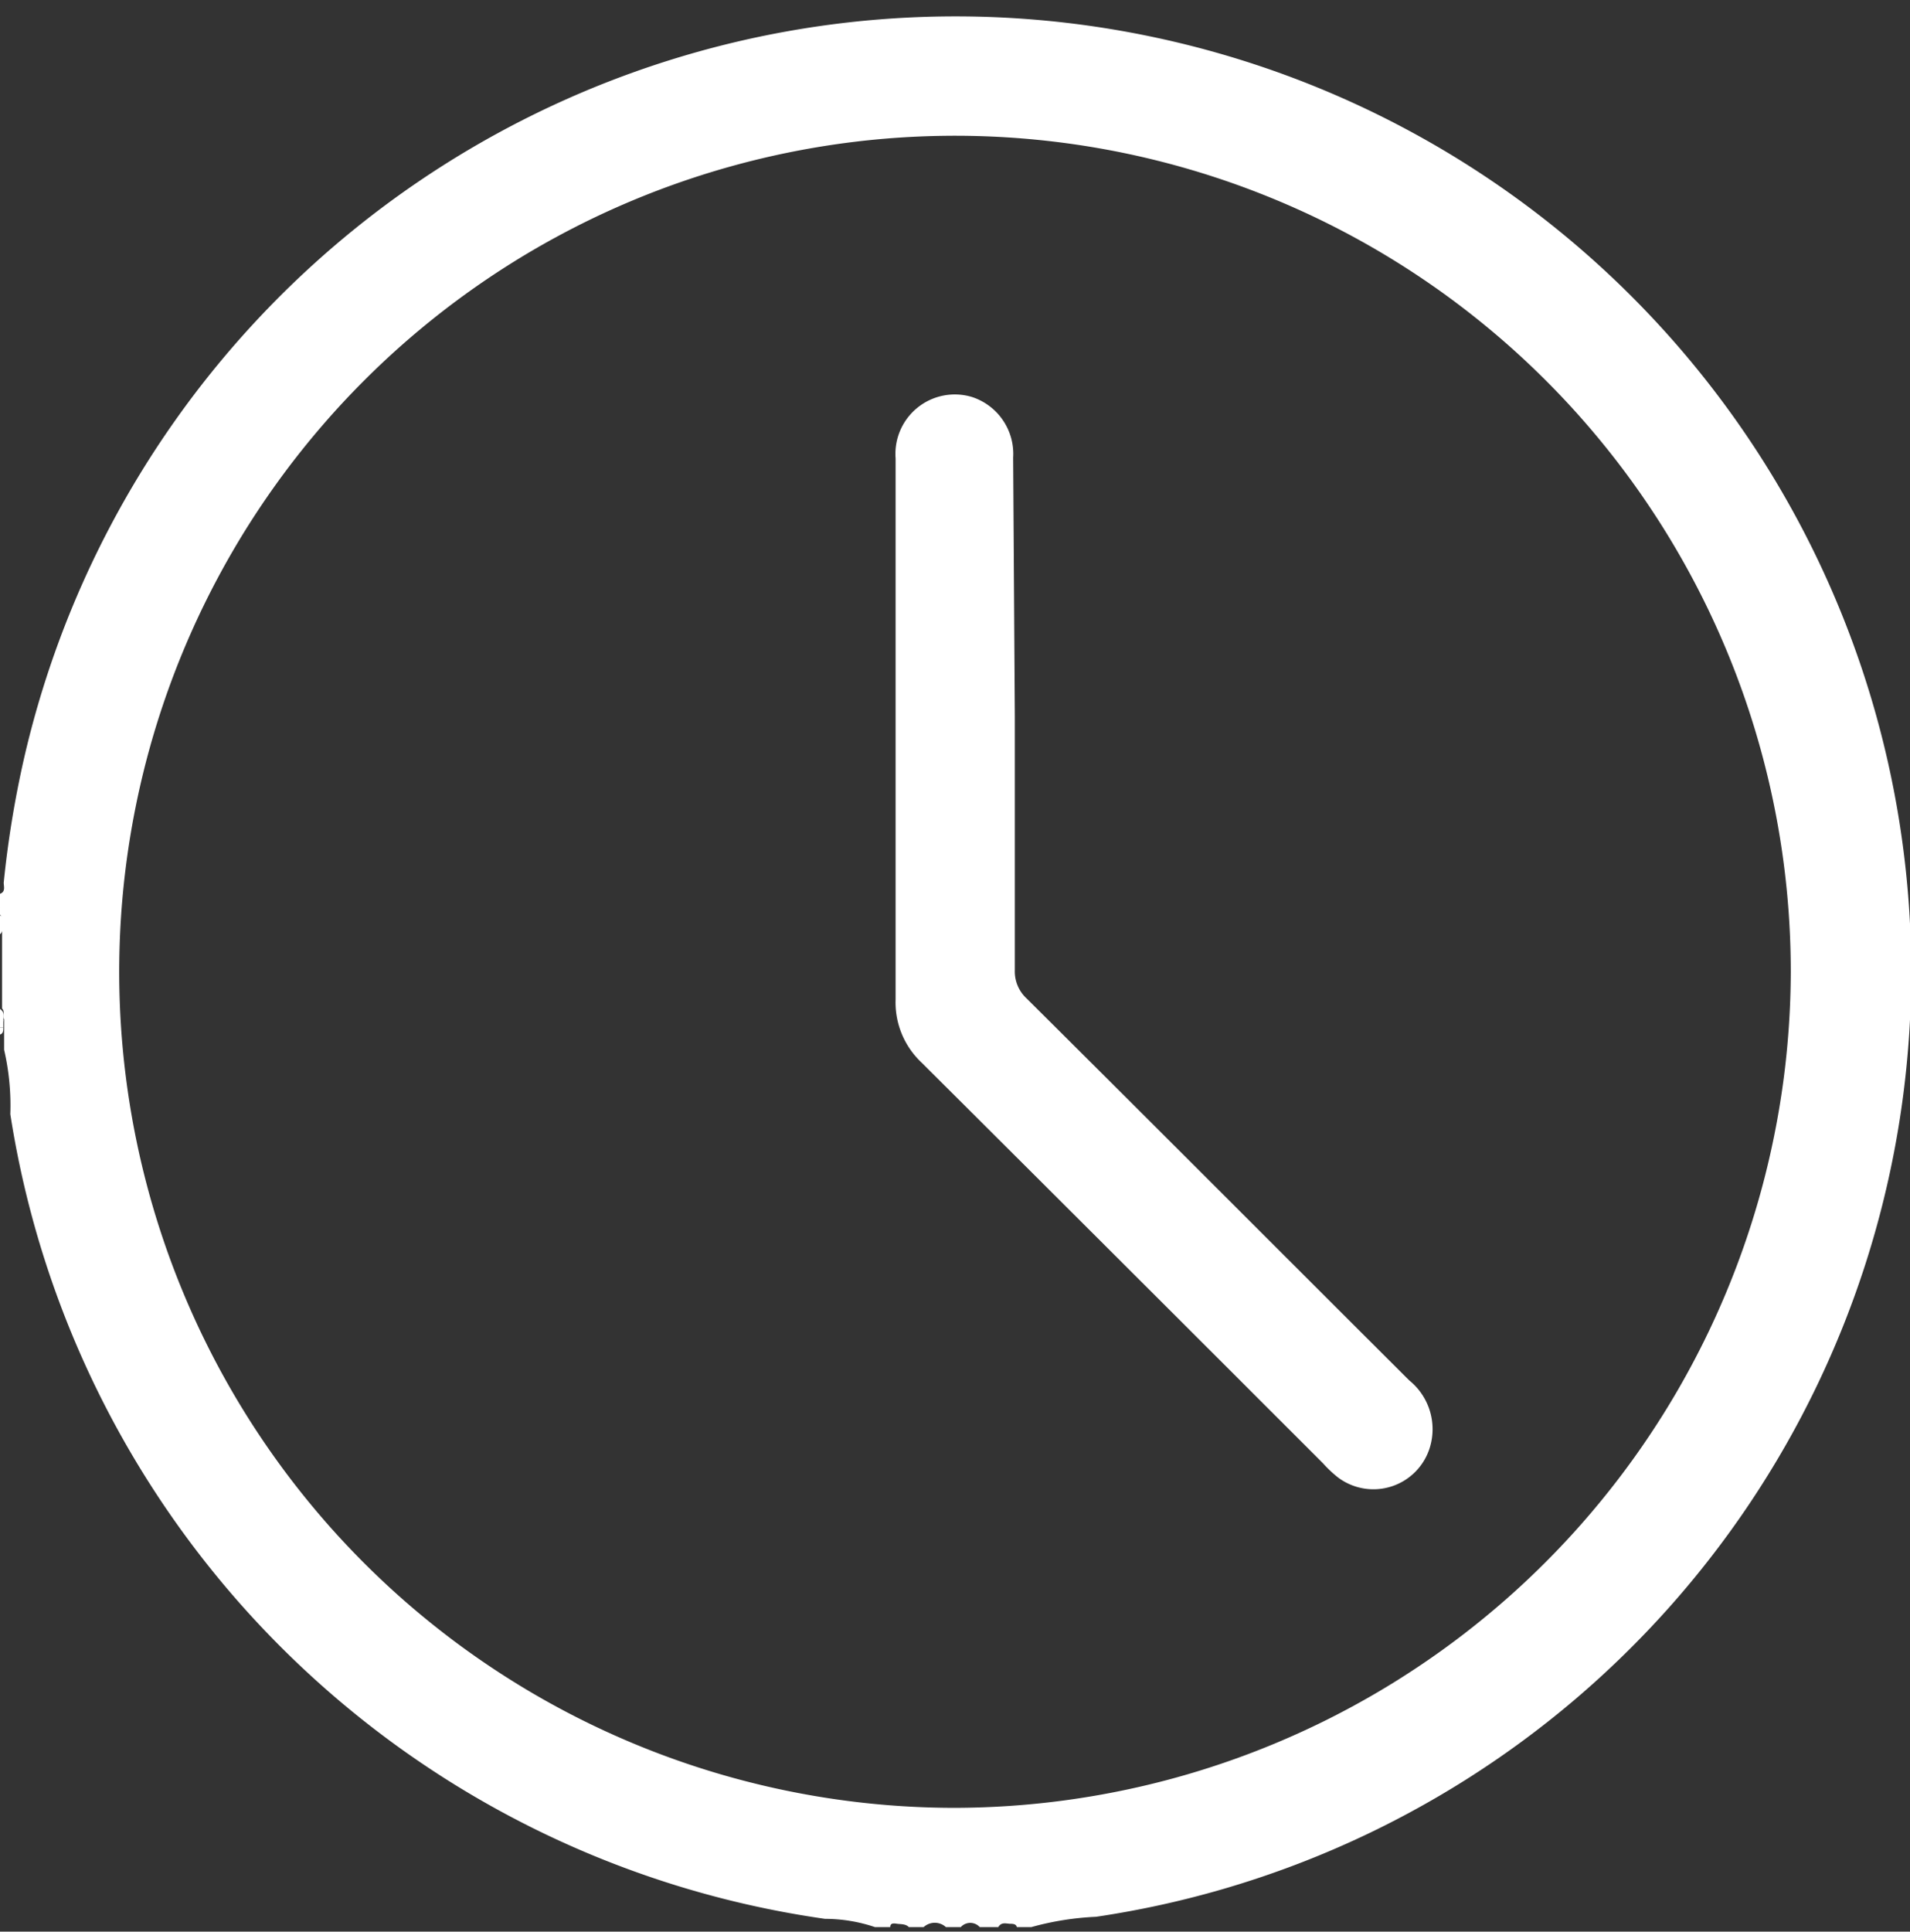 <svg id="Capa_1" data-name="Capa 1" xmlns="http://www.w3.org/2000/svg" viewBox="0 0 46.3 46.81"><rect x="0" y="0" width="46.3" height="46.81" fill="#333333" stroke="none"/><defs><style>.cls-1{fill:#fff;}</style></defs><path class="cls-1" d="M.08,22.37c0,.1,0,.2-.08.27v-.27S.05,22.33.08,22.37Z"/><path class="cls-1" d="M0,24.45c.11.07.09.17.08.28s-.06,0-.08,0Z"/><path class="cls-1" d="M0,22c.11,0,.09.1.08.17s0,.05-.08,0Z"/><path class="cls-1" d="M0,22.19H.08v.19H0Z"/><path class="cls-1" d="M0,24.72H.08v.18s-.06,0-.08,0Z"/><path class="cls-1" d="M0,24.9H.08c0,.07,0,.15-.08.17Z"/><path class="cls-1" d="M28.06.92A23.17,23.17,0,0,0,.58,18.39a24.85,24.85,0,0,0-.49,3c0,.09.05.22-.09.27V22c.06.06,0,.13.05.2v.17c0,.09,0,.18,0,.26v1.81c.08.08,0,.17.05.26v.17c0,.07,0,.15,0,.2v.37A6,6,0,0,1,.25,27,23.31,23.31,0,0,0,20,46.5a3.79,3.79,0,0,1,1.21.2h.37c0-.11.1-.09.17-.08s.21,0,.28.08h.36a.4.4,0,0,1,.54,0h.36a.31.31,0,0,1,.46,0h.45c.07-.12.17-.09.28-.08h0c.07,0,.15,0,.17.08H25a7,7,0,0,1,1.57-.25A23.15,23.15,0,0,0,28.06.92ZM23.15,43.81A20.26,20.26,0,1,1,43.41,23.55,20.31,20.31,0,0,1,23.15,43.81Z"/><path class="cls-1" d="M24.6,17.33c0,2.06,0,4.13,0,6.19a.89.89,0,0,0,.28.67c3.1,3.08,6.19,6.18,9.28,9.26a1.52,1.52,0,0,1,.5,1.63,1.43,1.43,0,0,1-2.23.72,2.9,2.9,0,0,1-.36-.34q-4.86-4.86-9.73-9.71a2,2,0,0,1-.63-1.53c0-4.37,0-8.74,0-13.11a1.44,1.44,0,0,1,1.85-1.49,1.45,1.45,0,0,1,1,1.47Z"/></svg>
